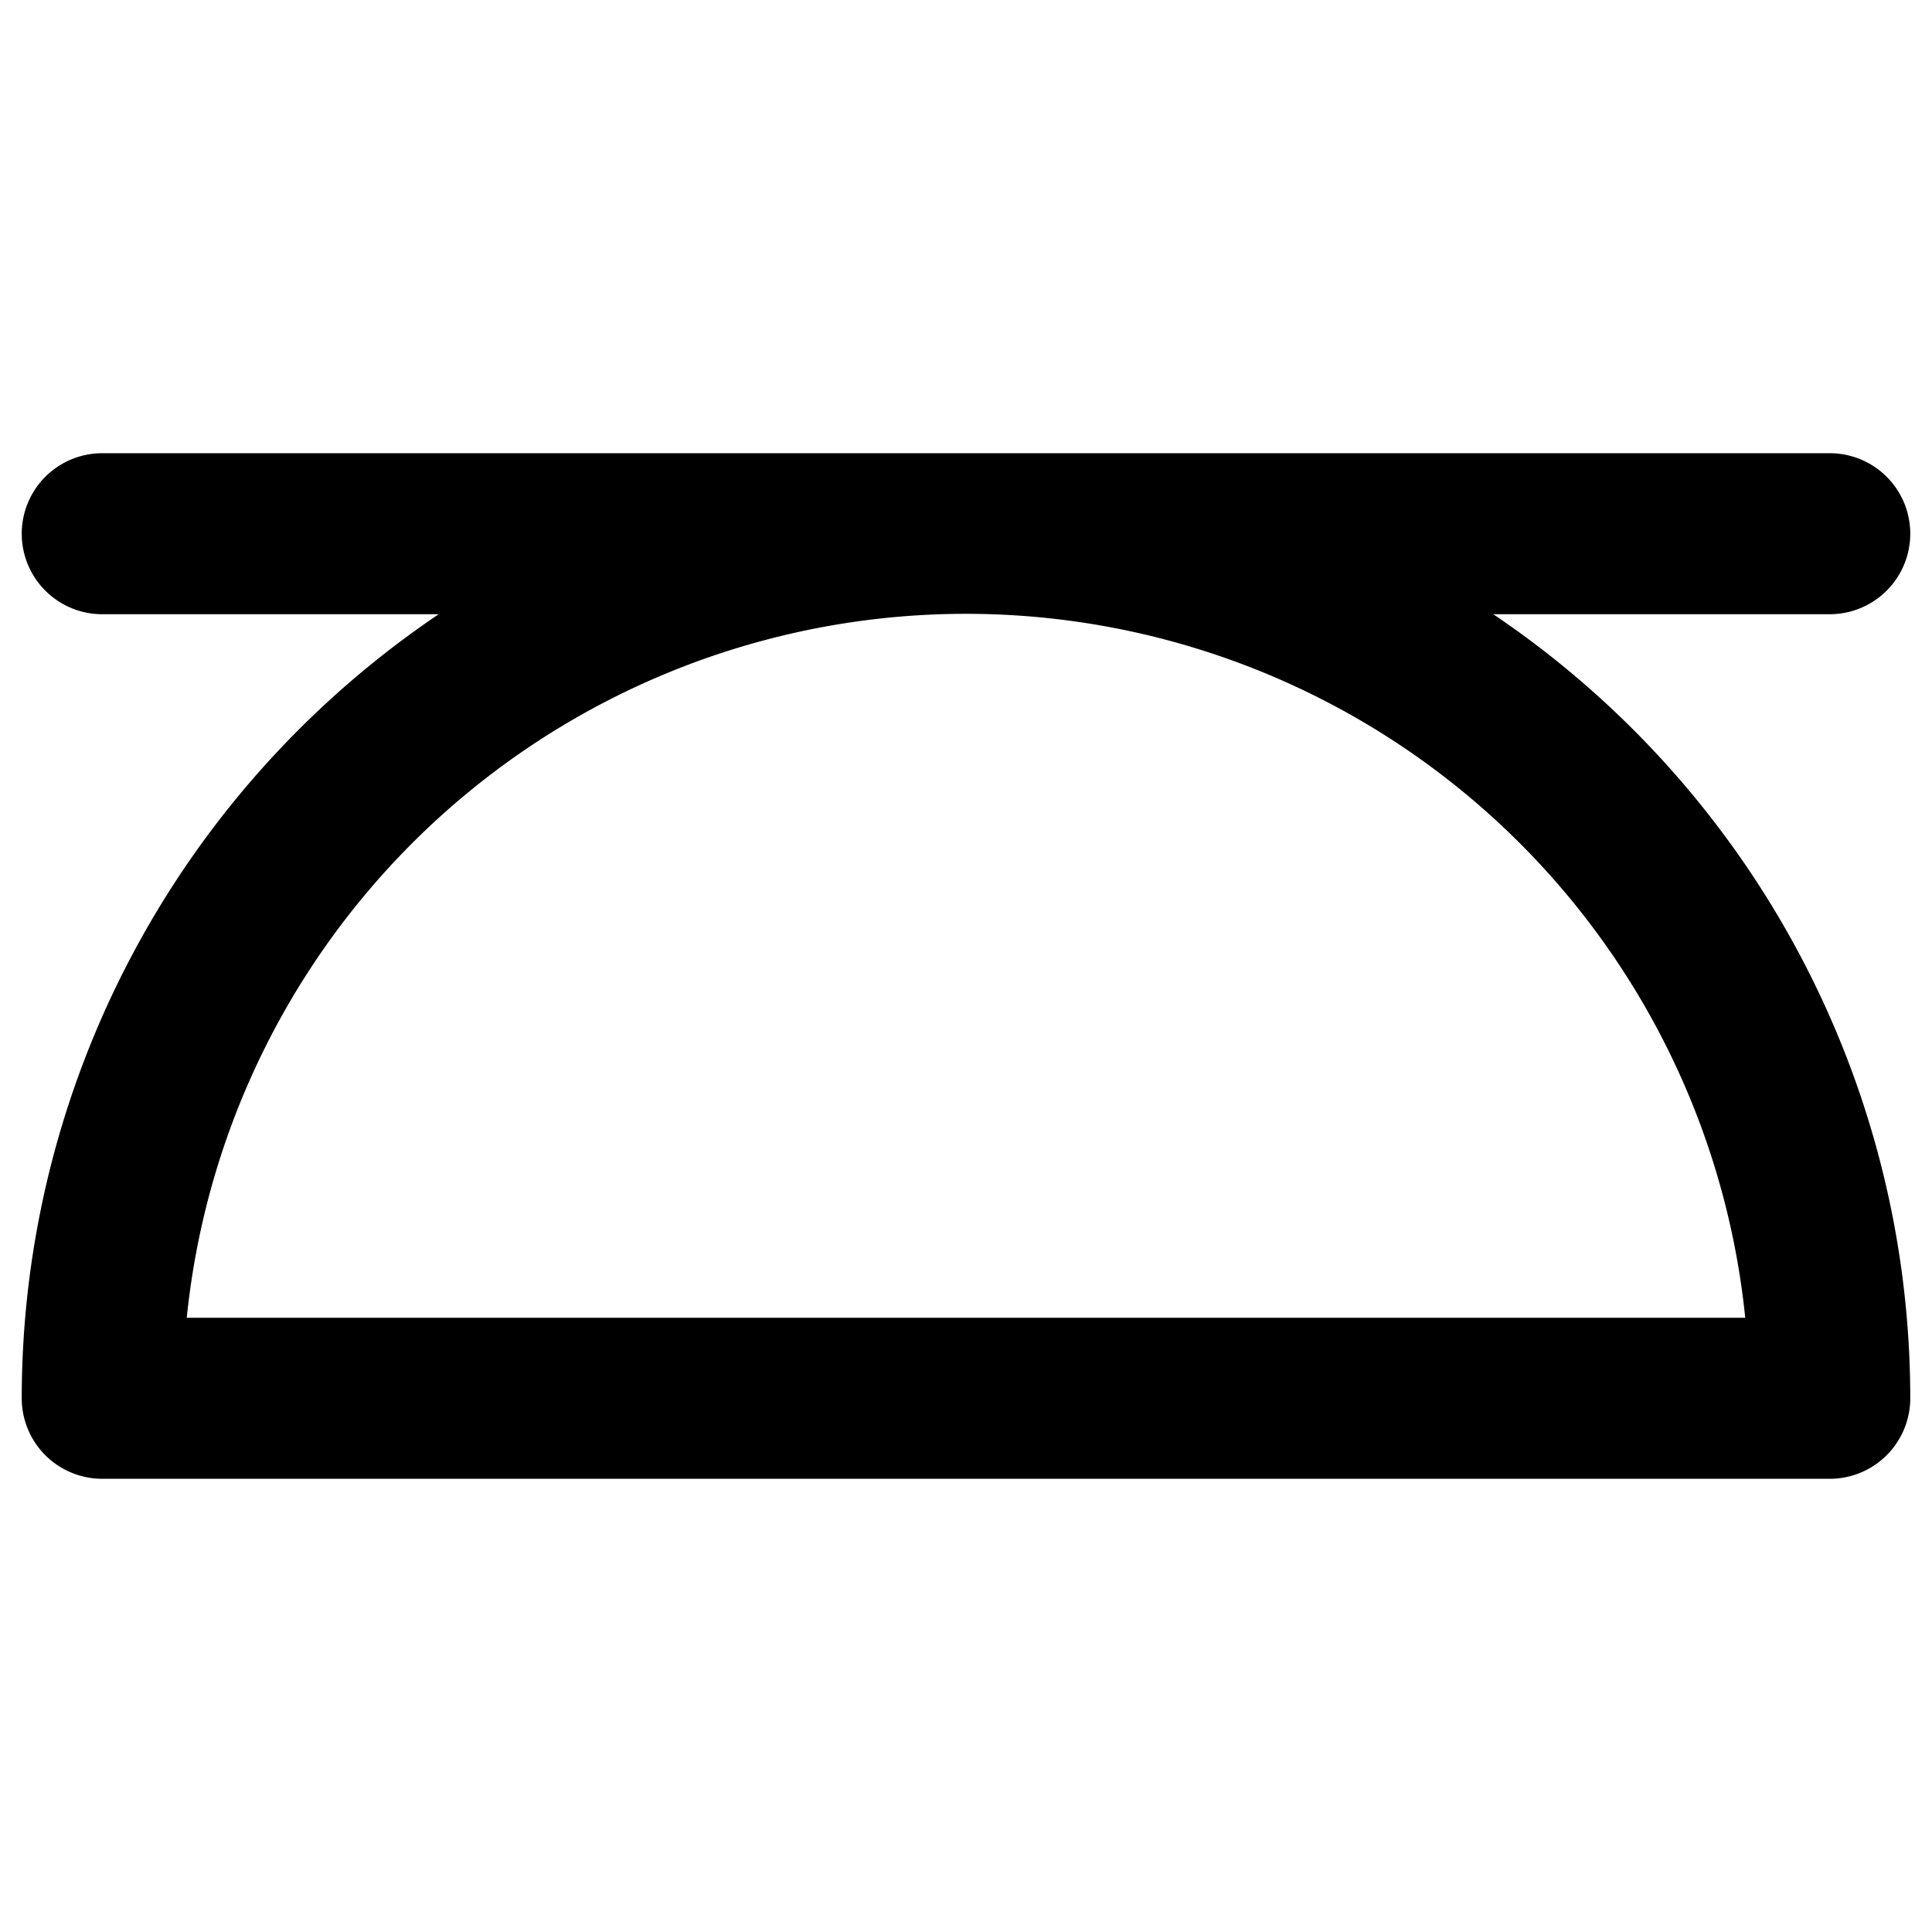 <svg xmlns="http://www.w3.org/2000/svg" viewBox="0 0 24 24"><path d="M18.55 7.63h4.18a1 1 0 0 0 0 -2H1.27a1 1 0 0 0 0 2h4.18a11.75 11.75 0 0 0 -5.18 9.74 1 1 0 0 0 1 1h21.46a1 1 0 0 0 1 -1 11.75 11.75 0 0 0 -5.18 -9.74ZM2.32 16.37a9.73 9.73 0 0 1 19.36 0Z" fill="#000000" stroke-width="1"></path></svg>
